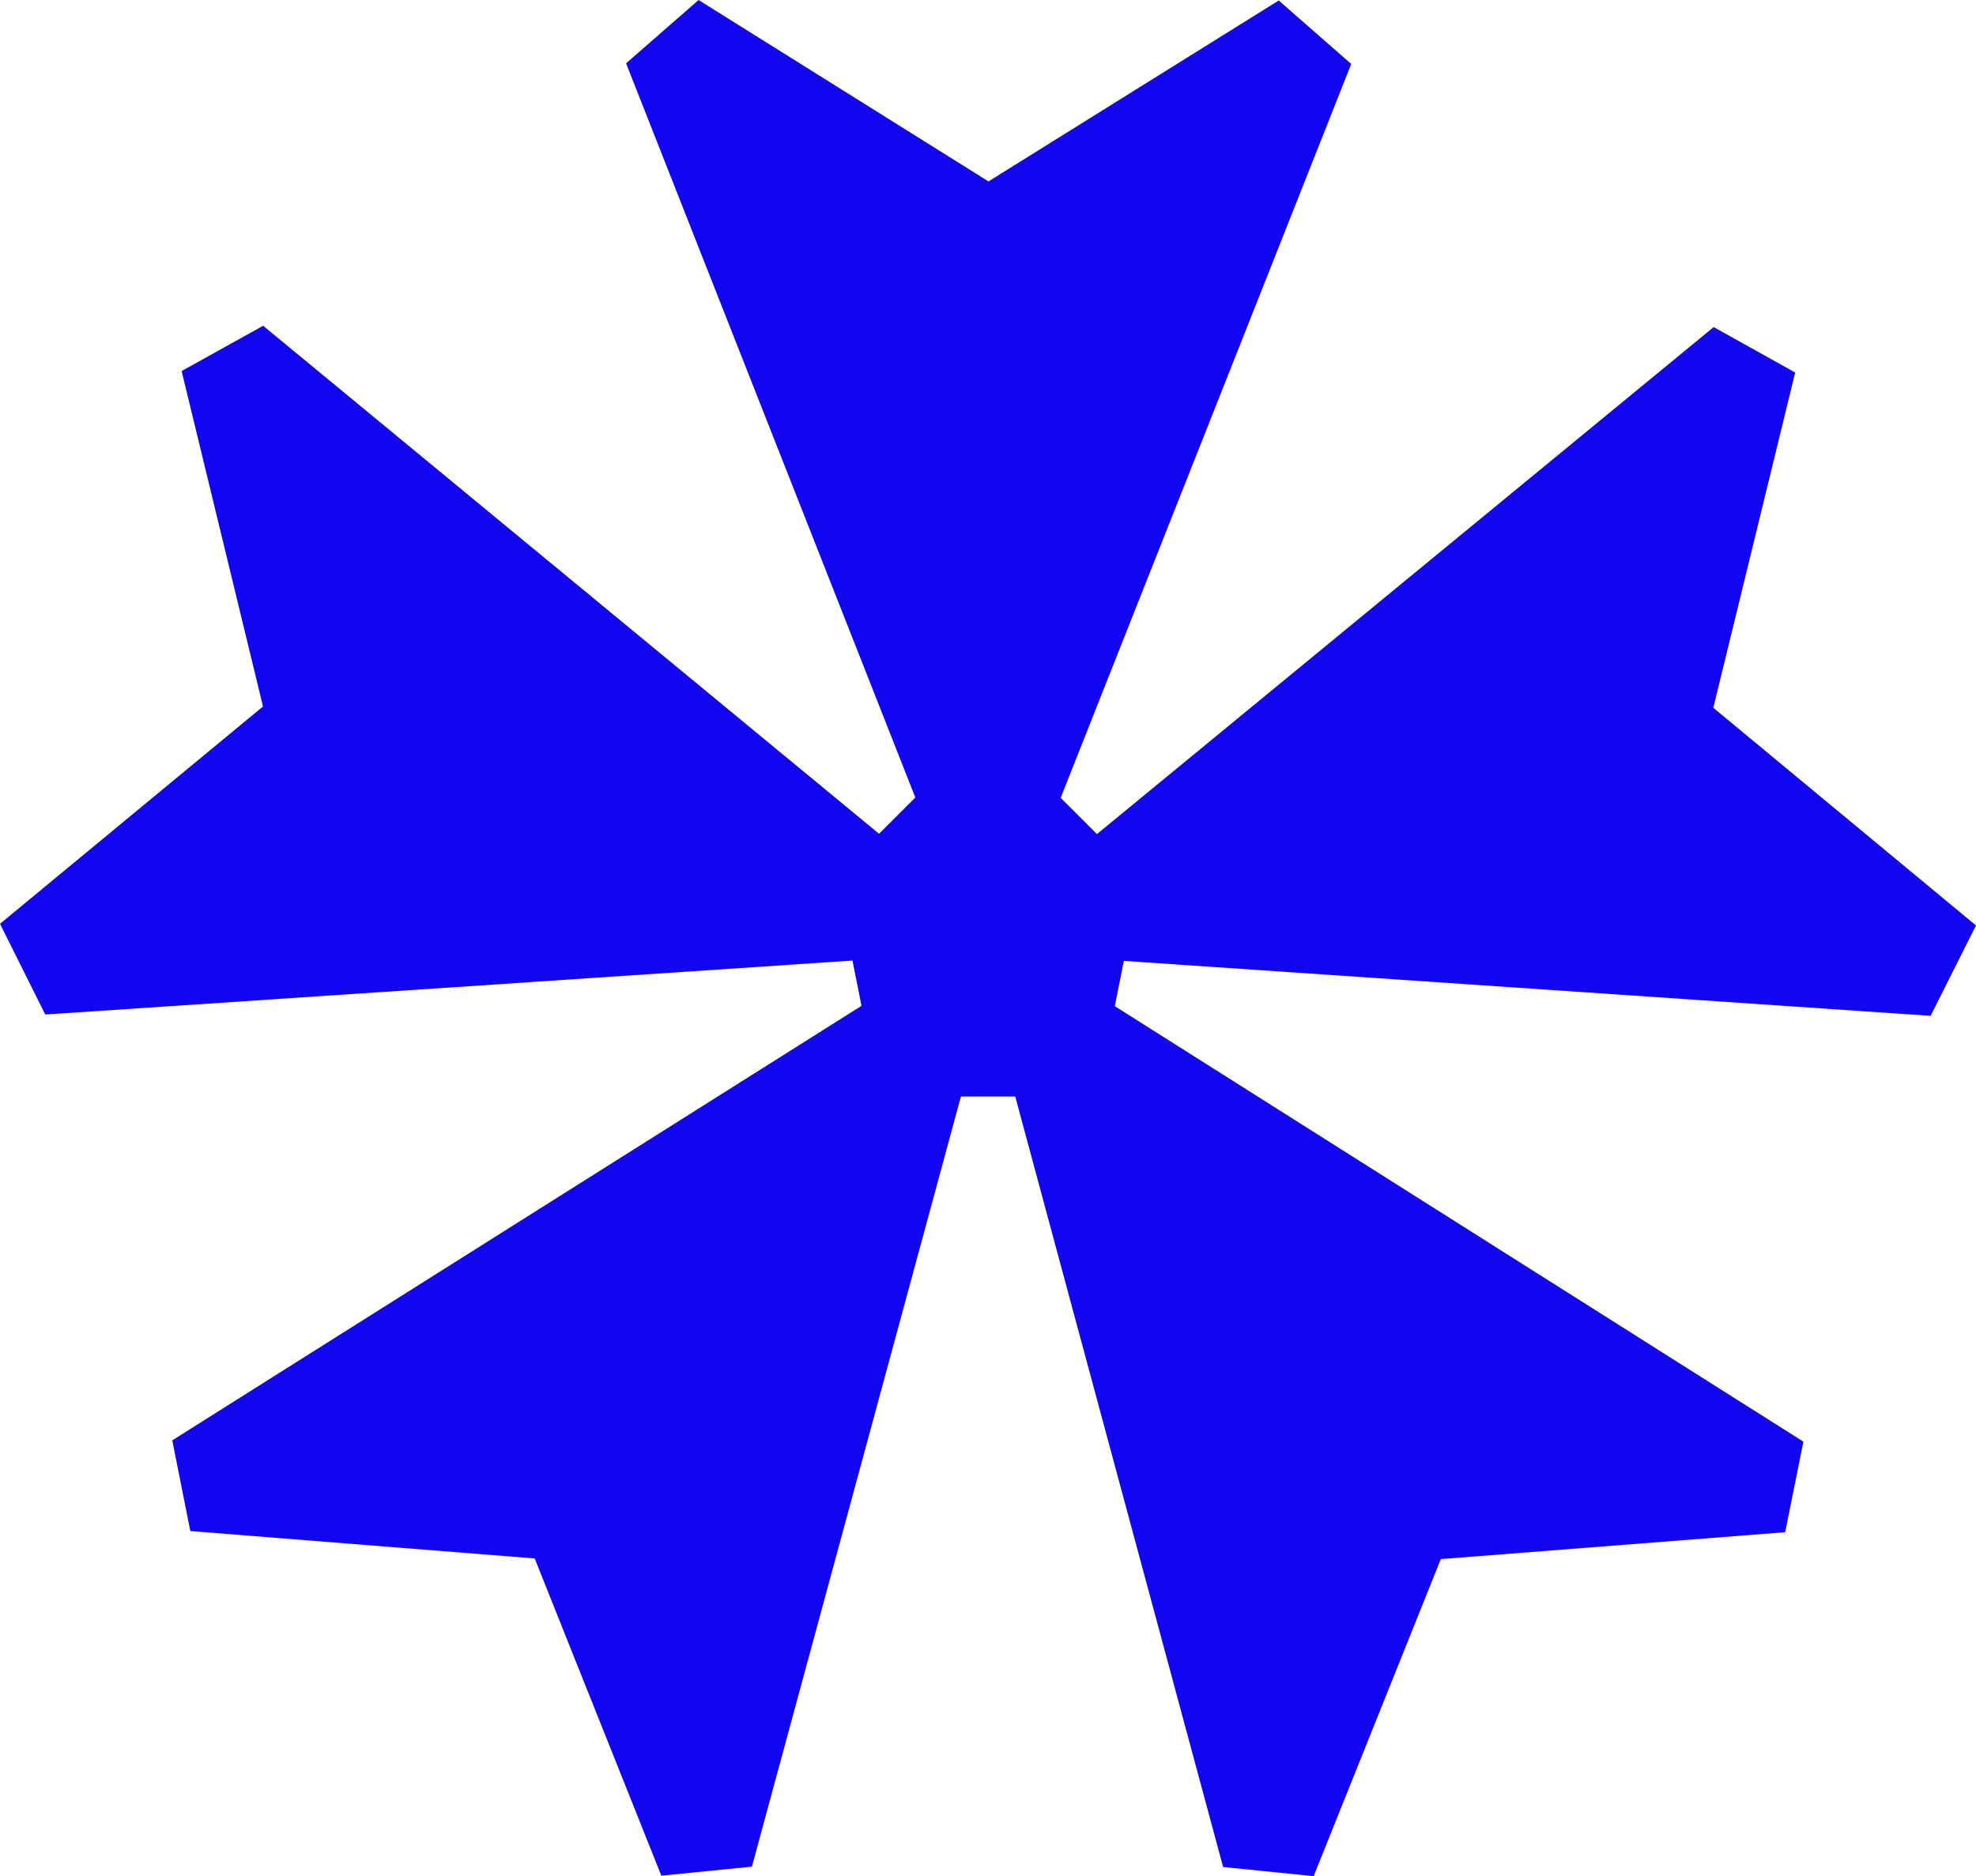<?xml version="1.0" encoding="UTF-8" standalone="no"?><svg xmlns="http://www.w3.org/2000/svg" xmlns:xlink="http://www.w3.org/1999/xlink" fill="#1106ef" height="114.39" viewBox="0 0 120.44 114.39" width="120.44"><g><path d="M117.67,61.93l-49.17-3.35-.55,2.76,41.97,26.55-1.11,5.52-20.99,1.64-7.75,19.33-5.52-.56-12.67-46.97h-3.31l-12.74,46.95-5.52,.55-7.72-19.34-20.99-1.67-1.1-5.53,42.01-26.49-.55-2.76L2.76,61.85l-2.76-5.53,16.03-13.25-4.96-20.45,4.97-2.76,37.54,30.97,2.21-2.21L38.16,3.86l4.42-3.86,17.67,11.06L77.94,.03l4.42,3.87-17.71,44.74,2.21,2.21,37.59-30.91,4.97,2.77-4.99,20.44,16.01,13.27-2.77,5.52Z"/></g></svg>